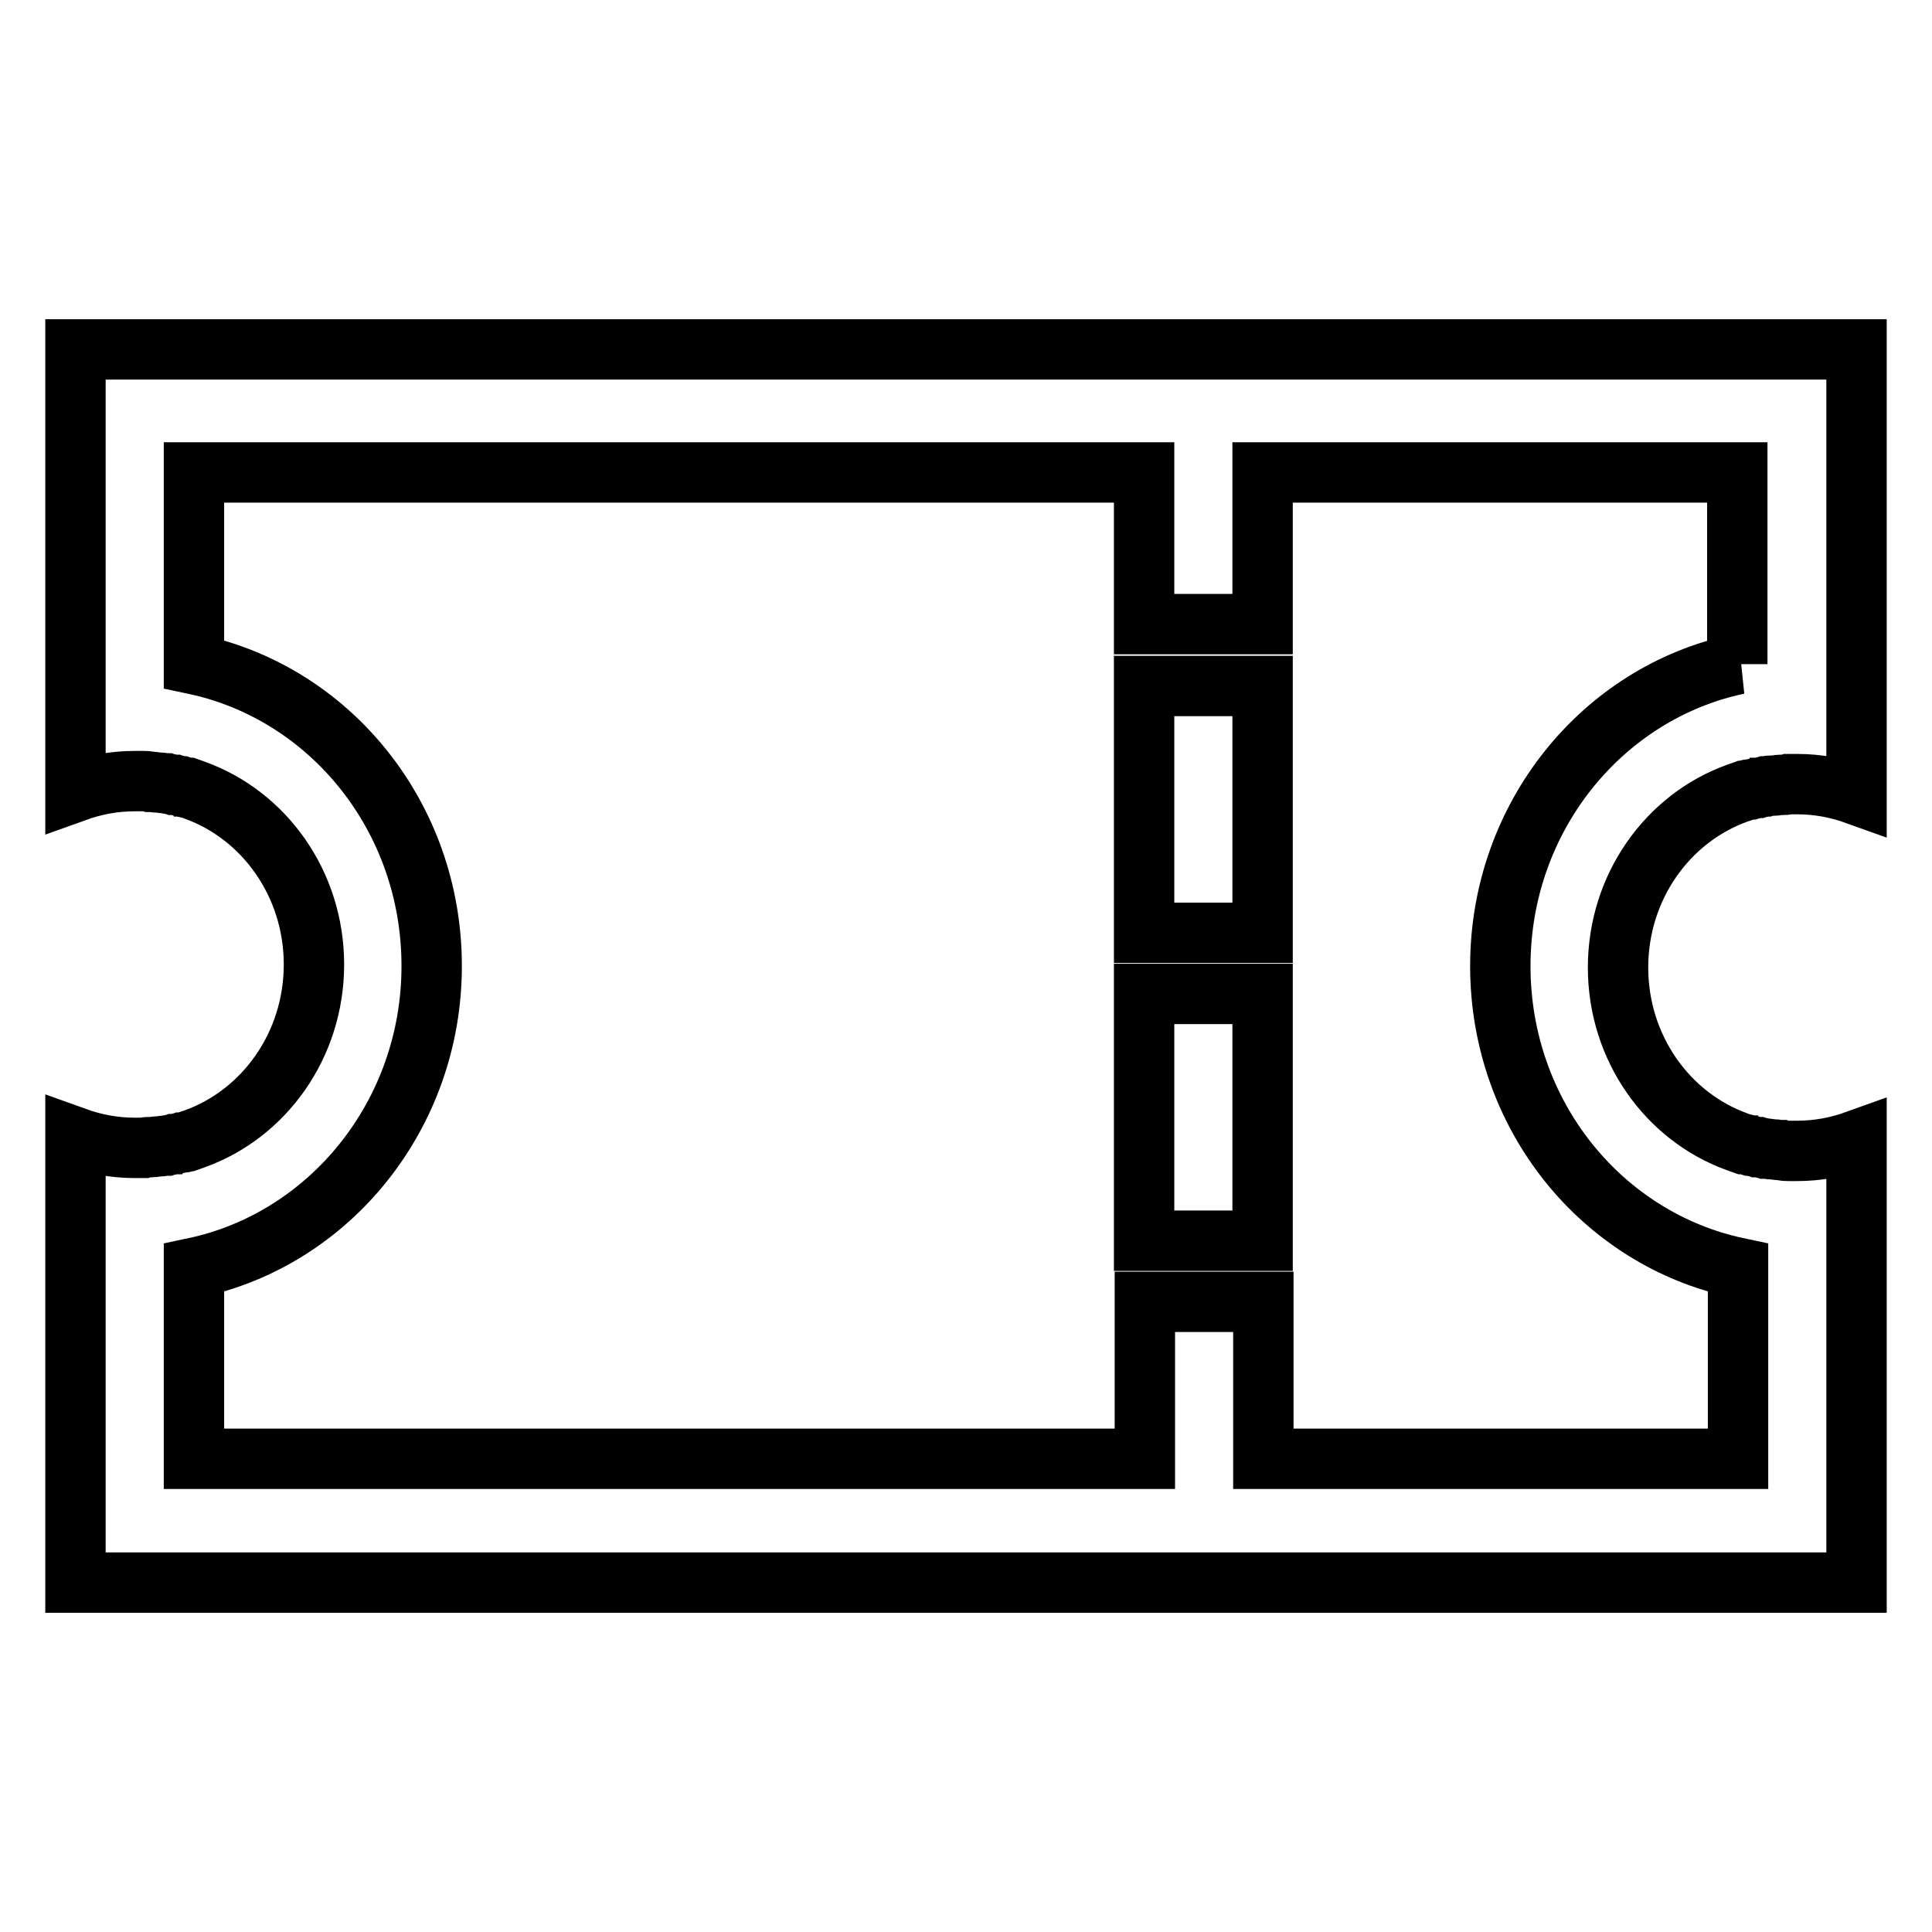 <?xml version="1.0" encoding="utf-8"?>
<!-- Svg Vector Icons : http://www.onlinewebfonts.com/icon -->
<!DOCTYPE svg PUBLIC "-//W3C//DTD SVG 1.1//EN" "http://www.w3.org/Graphics/SVG/1.1/DTD/svg11.dtd">
<svg version="1.1" xmlns="http://www.w3.org/2000/svg" xmlns:xlink="http://www.w3.org/1999/xlink" x="0px" y="0px" viewBox="0 0 256 256" enable-background="new 0 0 256 256" xml:space="preserve">
<g> <path stroke-width="8" fill-opacity="0" stroke="#000000"  d="M10,46.3V88v16.9c2.5-0.9,5.1-1.4,7.9-1.4c0.3,0,0.6,0,0.9,0c0.1,0,0.1,0,0.2,0c0.3,0,0.6,0,0.9,0.1 c0.1,0,0.1,0,0.2,0c0.3,0,0.6,0.1,0.9,0.1c0,0,0,0,0.1,0c0.3,0,0.6,0.1,0.9,0.1c0,0,0.1,0,0.1,0c0.3,0.1,0.6,0.1,0.9,0.2 c0.1,0,0.1,0,0.2,0c0.3,0.1,0.6,0.1,0.8,0.2c0,0,0.1,0,0.1,0c0.3,0.1,0.5,0.2,0.8,0.2c0,0,0.1,0,0.1,0c0.3,0.1,0.5,0.2,0.8,0.3 c9.2,3.3,15.8,12.4,15.8,23.1c0,10.7-6.6,19.8-15.8,23.1c-0.3,0.1-0.5,0.2-0.8,0.3c0,0-0.1,0-0.1,0c-0.3,0.1-0.5,0.2-0.8,0.2 c0,0-0.1,0-0.1,0c-0.3,0.1-0.6,0.1-0.8,0.2c-0.1,0-0.1,0-0.2,0c-0.3,0.1-0.6,0.1-0.9,0.2c0,0-0.1,0-0.1,0c-0.3,0-0.6,0.1-0.9,0.1 c0,0,0,0-0.1,0c-0.3,0-0.6,0.1-0.9,0.1c-0.1,0-0.1,0-0.2,0c-0.3,0-0.6,0-0.9,0.1c-0.1,0-0.1,0-0.2,0c-0.3,0-0.6,0-0.9,0 c-2.8,0-5.4-0.5-7.9-1.4V168v41.7h236V168v-16.9c-2.5,0.9-5.1,1.4-7.9,1.4c-0.3,0-0.6,0-0.9,0c-0.1,0-0.1,0-0.2,0 c-0.3,0-0.6,0-0.9-0.1c-0.1,0-0.1,0-0.2,0c-0.3,0-0.6-0.1-0.9-0.1c0,0,0,0-0.1,0c-0.3,0-0.6-0.1-0.9-0.1c0,0-0.1,0-0.1,0 c-0.3-0.1-0.6-0.1-0.9-0.2c-0.1,0-0.1,0-0.2,0c-0.3-0.1-0.6-0.1-0.8-0.2c0,0-0.1,0-0.1,0c-0.3-0.1-0.5-0.2-0.8-0.2c0,0-0.1,0-0.1,0 c-0.3-0.1-0.5-0.2-0.8-0.3c-9.2-3.3-15.8-12.4-15.8-23.1c0-10.7,6.6-19.8,15.8-23.1c0.3-0.1,0.5-0.2,0.8-0.3c0,0,0.1,0,0.1,0 c0.3-0.1,0.5-0.2,0.8-0.2c0,0,0.1,0,0.1,0c0.3-0.1,0.6-0.1,0.8-0.2c0.1,0,0.1,0,0.2,0c0.3-0.1,0.6-0.1,0.9-0.2c0,0,0.1,0,0.1,0 c0.3-0.1,0.6-0.1,0.9-0.1c0,0,0,0,0.1,0c0.3,0,0.6-0.1,0.9-0.1c0.1,0,0.1,0,0.2,0c0.3,0,0.6,0,0.9-0.1c0.1,0,0.1,0,0.2,0 c0.3,0,0.6,0,0.9,0c2.8,0,5.4,0.5,7.9,1.4V88V46.3L10,46.3L10,46.3z M230.3,88c-18,3.8-31.5,20.3-31.5,40c0,19.8,13.5,36.2,31.5,40 v25.3h-62.9v-12.6v-8.2h-15.7v8.2v12.6H25.7V168c18-3.8,31.5-20.3,31.5-40c0-19.8-13.5-36.2-31.5-40V62.6h125.9v11.9v8.2h15.7v-8.2 V62.6h62.9V88z M151.6,139.9v16.3v8.2h15.7v-8.2v-16.3v-8.2h-15.7V139.9z M151.6,99.1v16.3v8.2h15.7v-8.2V99.1v-8.2h-15.7V99.1z"/></g>
</svg>